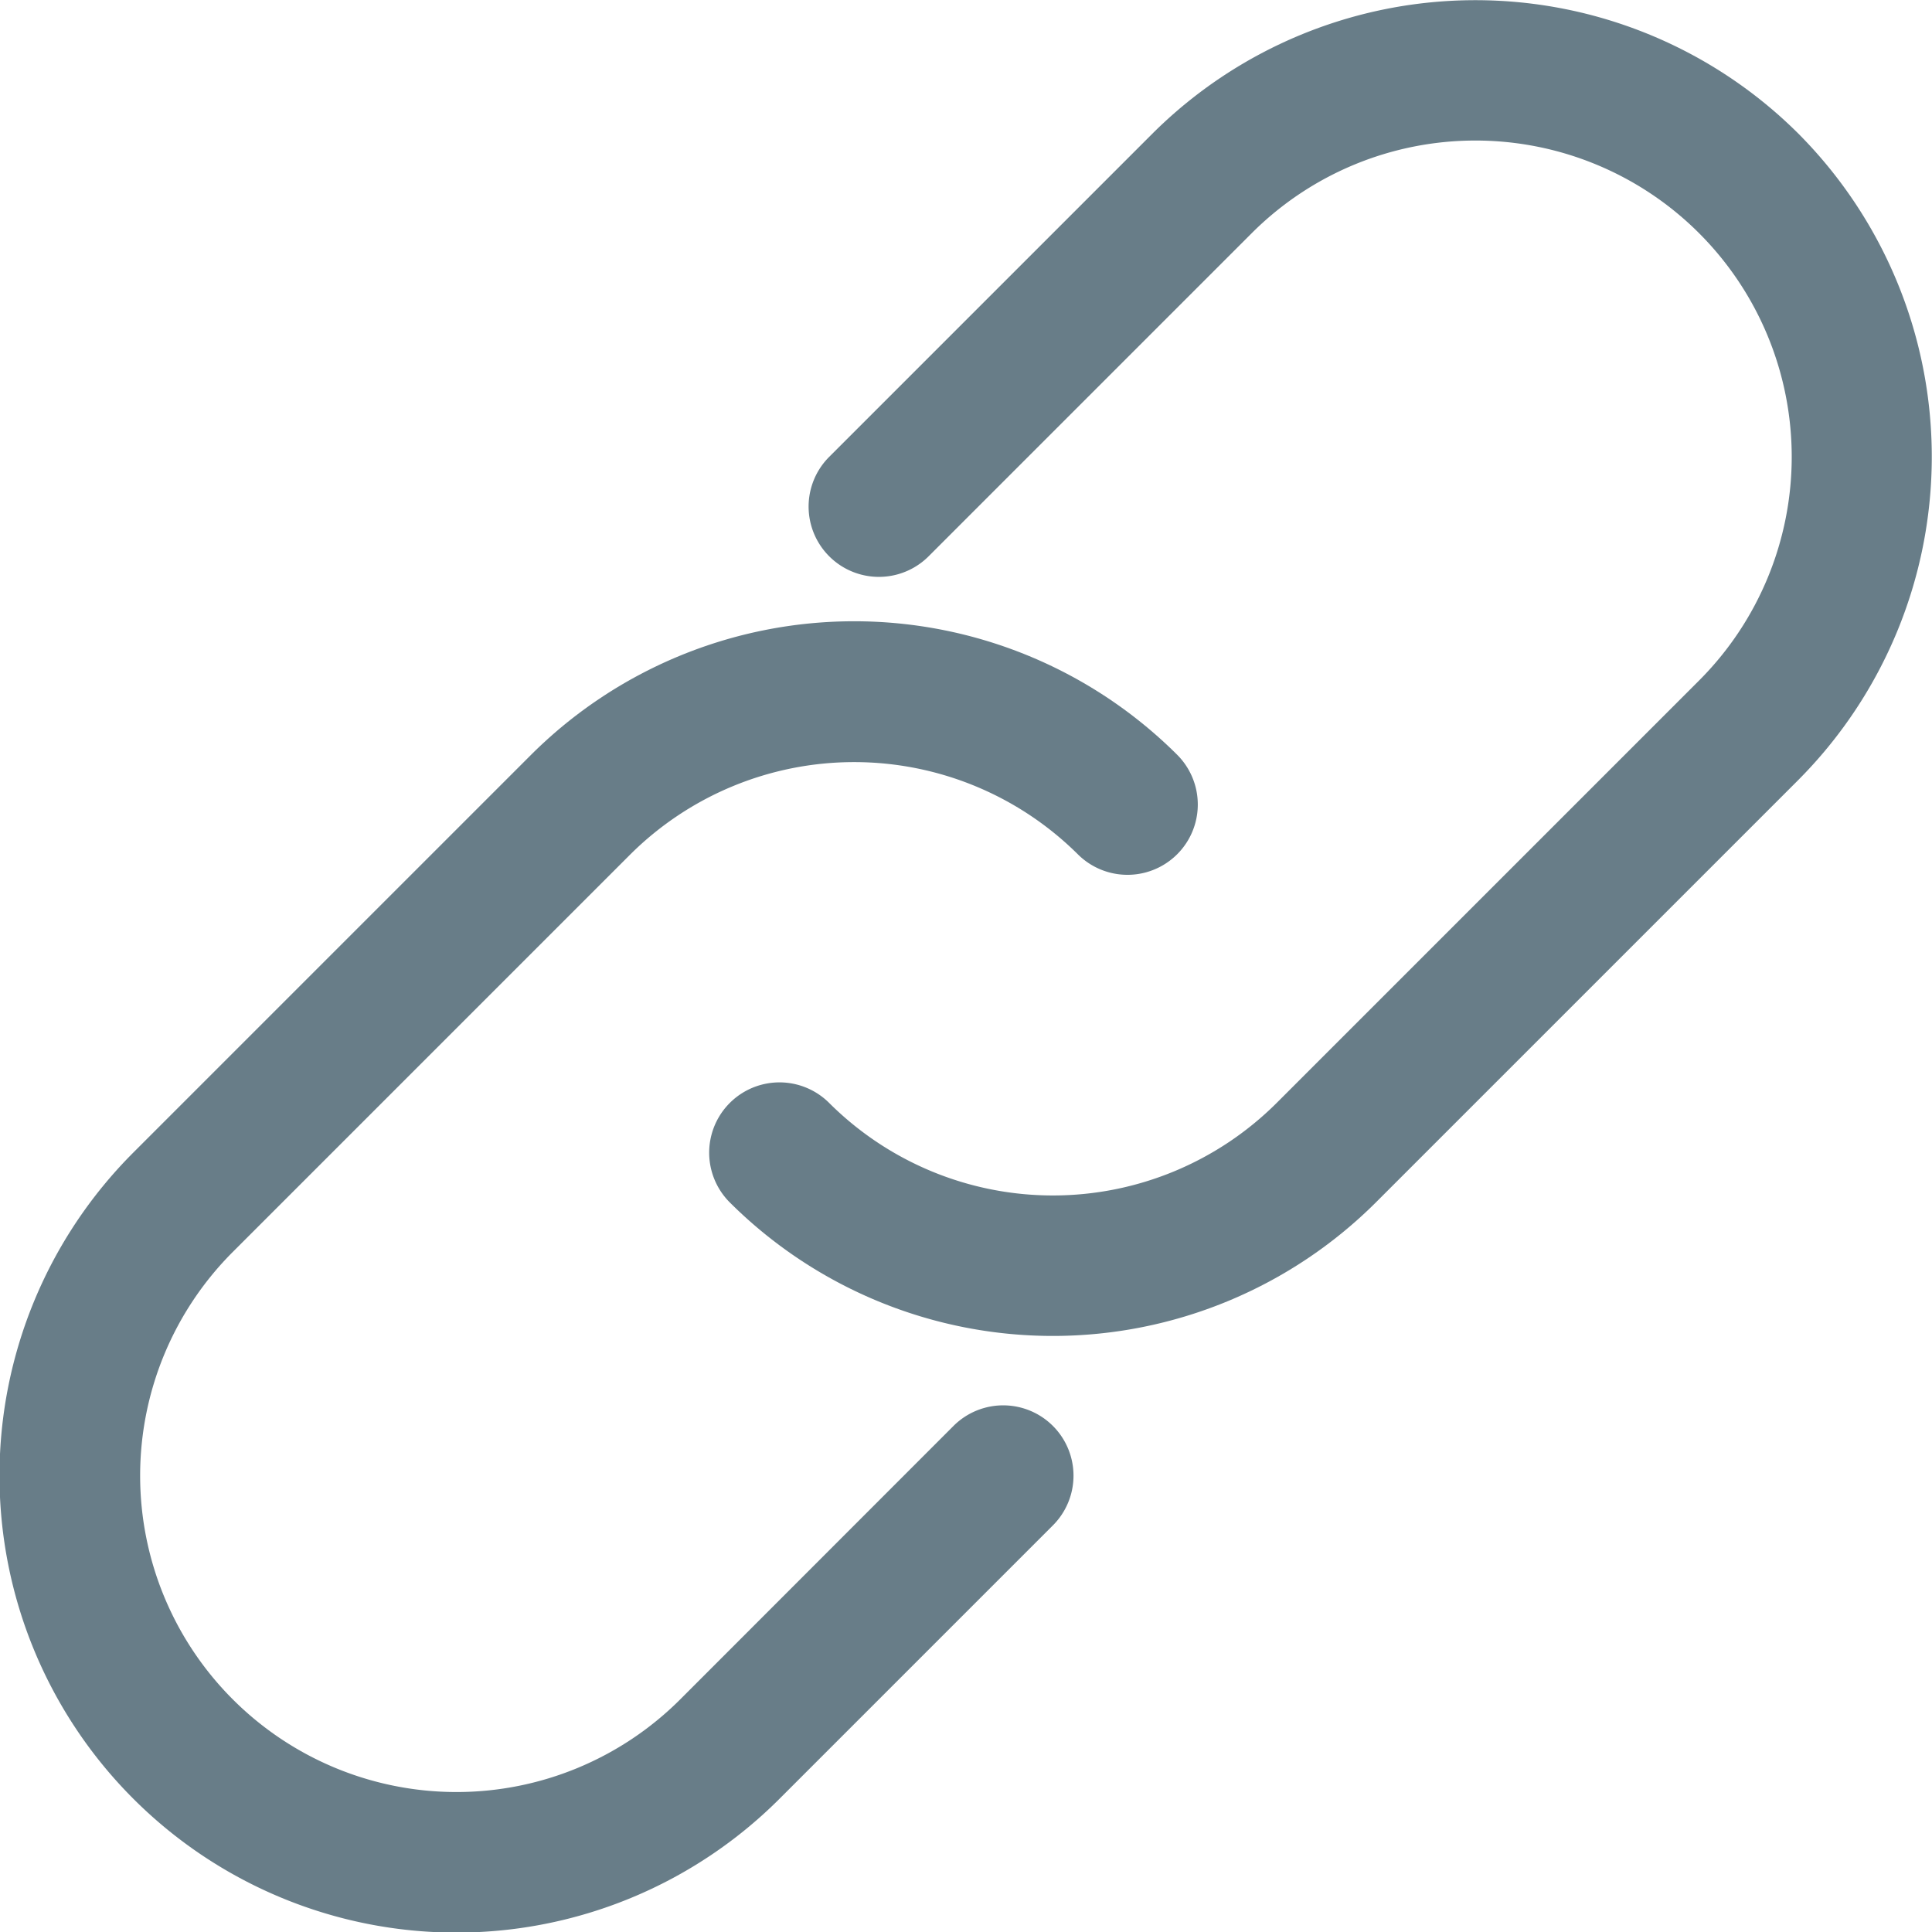 <svg xmlns="http://www.w3.org/2000/svg" width="11.27" height="11.271" viewBox="0 0 11.27 11.271">
  <g id="Group_12983" data-name="Group 12983" transform="translate(-984.708 -817.088)">
    <path id="Path_24822" data-name="Path 24822" d="M5.565,22.371,3.971,23.966a1.845,1.845,0,0,1-2.61-2.61l2.32-2.32a1.852,1.852,0,0,1,2.609,0,.41.41,0,1,0,.58-.58,2.669,2.669,0,0,0-3.769,0l-2.32,2.32A2.665,2.665,0,0,0,4.55,24.546l1.595-1.595a.41.41,0,0,0-.58-.58Z" transform="translate(984.705 803.035)" fill="#687D88"/>
    <path id="Path_24821" data-name="Path 24821" d="M26.536.78a2.669,2.669,0,0,0-3.769,0L20.882,2.665a.41.41,0,1,0,.58.58L23.347,1.36a1.845,1.845,0,0,1,2.609,2.61L23.492,6.434a1.848,1.848,0,0,1-2.61,0,.41.41,0,0,0-.58.58,2.669,2.669,0,0,0,3.769,0l2.465-2.465a2.672,2.672,0,0,0,0-3.769Z" transform="translate(968.663 817.088)" fill="#687D88"/>
  </g>
</svg>
